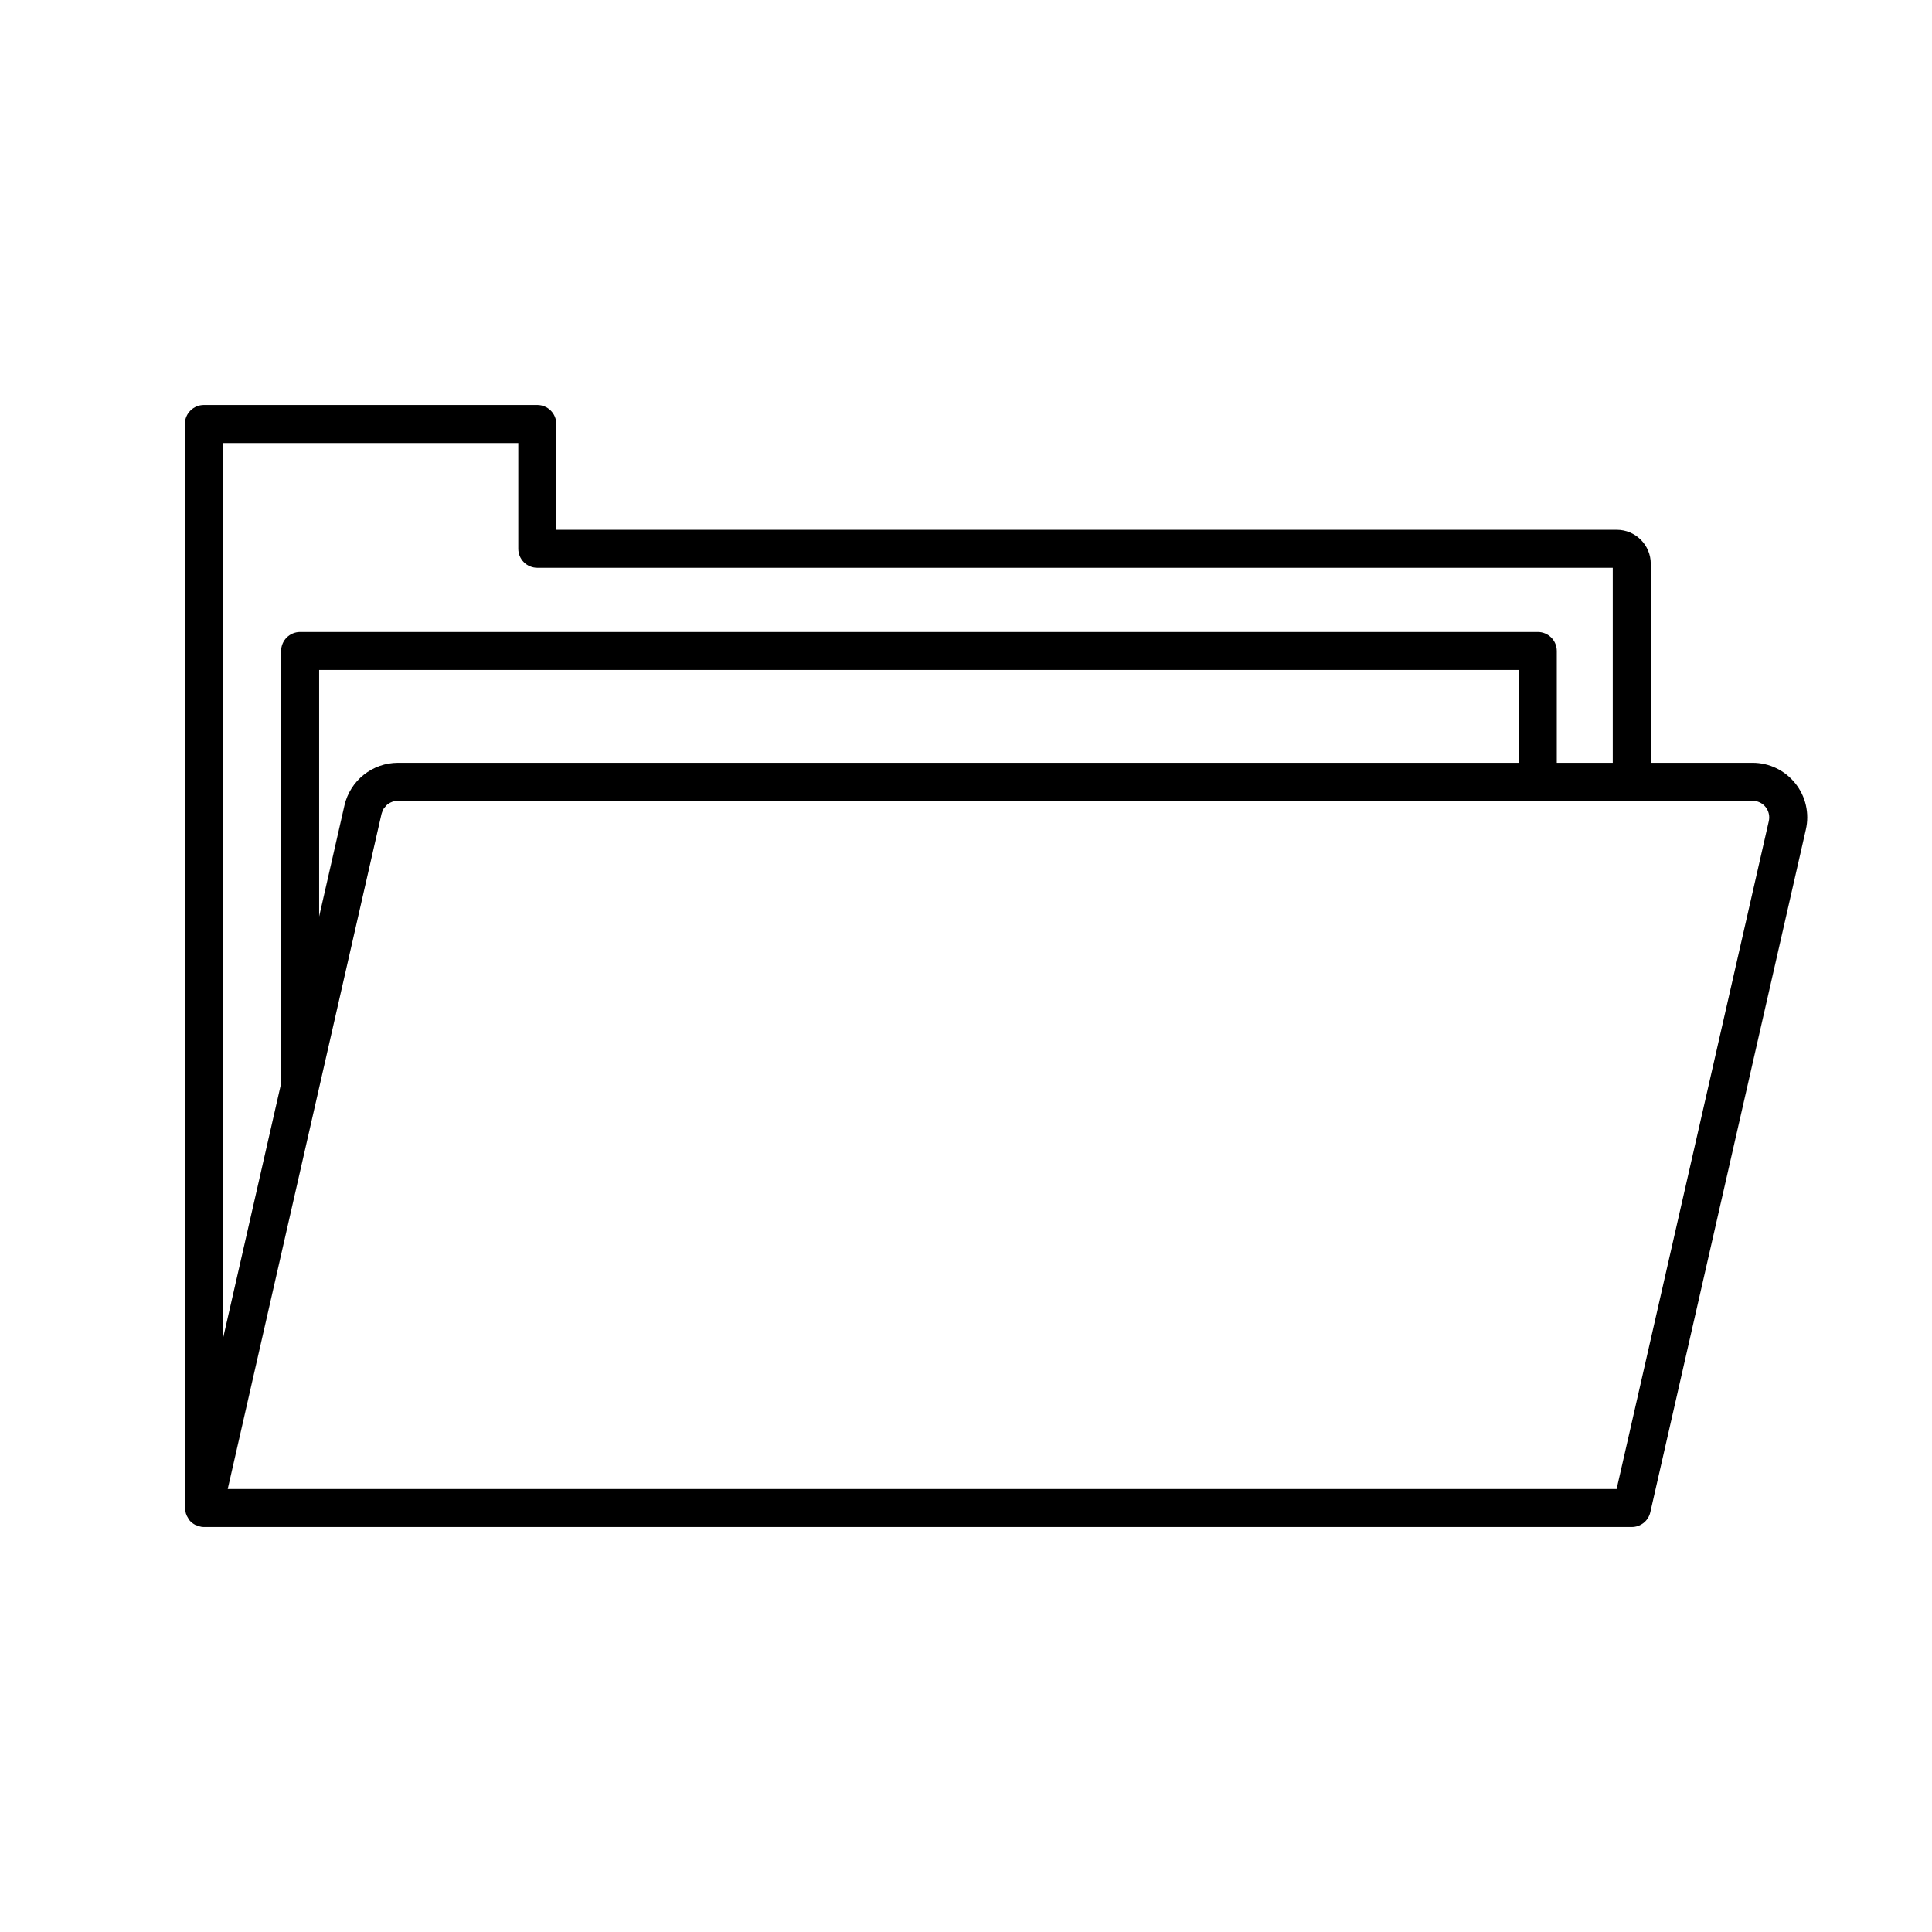 <?xml version="1.0" encoding="UTF-8"?>
<!-- Uploaded to: ICON Repo, www.iconrepo.com, Generator: ICON Repo Mixer Tools -->
<svg fill="#000000" width="800px" height="800px" version="1.1" viewBox="144 144 512 512" xmlns="http://www.w3.org/2000/svg">
 <path d="m619.77 351.6c-2.742-3.453-6.914-5.461-11.324-5.453h-26.973v-52.738c-0.004-4.977-4.035-9.008-9.008-9.012h-281.04v-28.031c0-1.336-0.527-2.617-1.473-3.562-0.945-0.945-2.227-1.477-3.562-1.477h-88.359c-2.781 0-5.039 2.254-5.039 5.039v287.27c0.09 0.469 0.176 0.941 0.262 1.41 0.148 0.484 0.371 0.945 0.66 1.363 0.078 0.117 0.09 0.262 0.18 0.371 0.027 0.031 0.066 0.043 0.094 0.074 0.441 0.531 0.984 0.965 1.598 1.273 0.137 0.07 0.293 0.078 0.438 0.133v0.004c0.398 0.18 0.816 0.309 1.246 0.379 0.188 0.023 0.375 0.031 0.559 0.031h378.41c2.348 0 4.387-1.625 4.91-3.918l41.219-180.91c0.992-4.293-0.039-8.809-2.797-12.246zm-416.7-90.195h78.281v28.031c0 1.336 0.531 2.617 1.477 3.562 0.945 0.945 2.227 1.473 3.562 1.473h285.01v51.676h-14.832v-29.629c0-1.336-0.531-2.617-1.473-3.562-0.945-0.945-2.227-1.477-3.562-1.477h-327.99c-2.785 0-5.039 2.254-5.039 5.039v114.59l-15.434 67.738zm46.344 84.742c-3.277 0.016-6.453 1.137-9.016 3.18s-4.363 4.891-5.106 8.082v0.004l-6.715 29.469v-65.328h317.92v24.594zm363.34 15.465-40.332 176.99h-368.07l40.766-178.95h0.004c0.094-0.34 0.227-0.668 0.402-0.977 0.066-0.133 0.094-0.293 0.172-0.414 0.109-0.137 0.223-0.266 0.348-0.387 0.184-0.254 0.391-0.488 0.625-0.699 0.047-0.039 0.109-0.051 0.156-0.086 0.75-0.562 1.66-0.867 2.598-0.871h359.03c1.34 0 2.609 0.609 3.449 1.656 0.836 1.051 1.148 2.422 0.852 3.731z"/>
</svg>